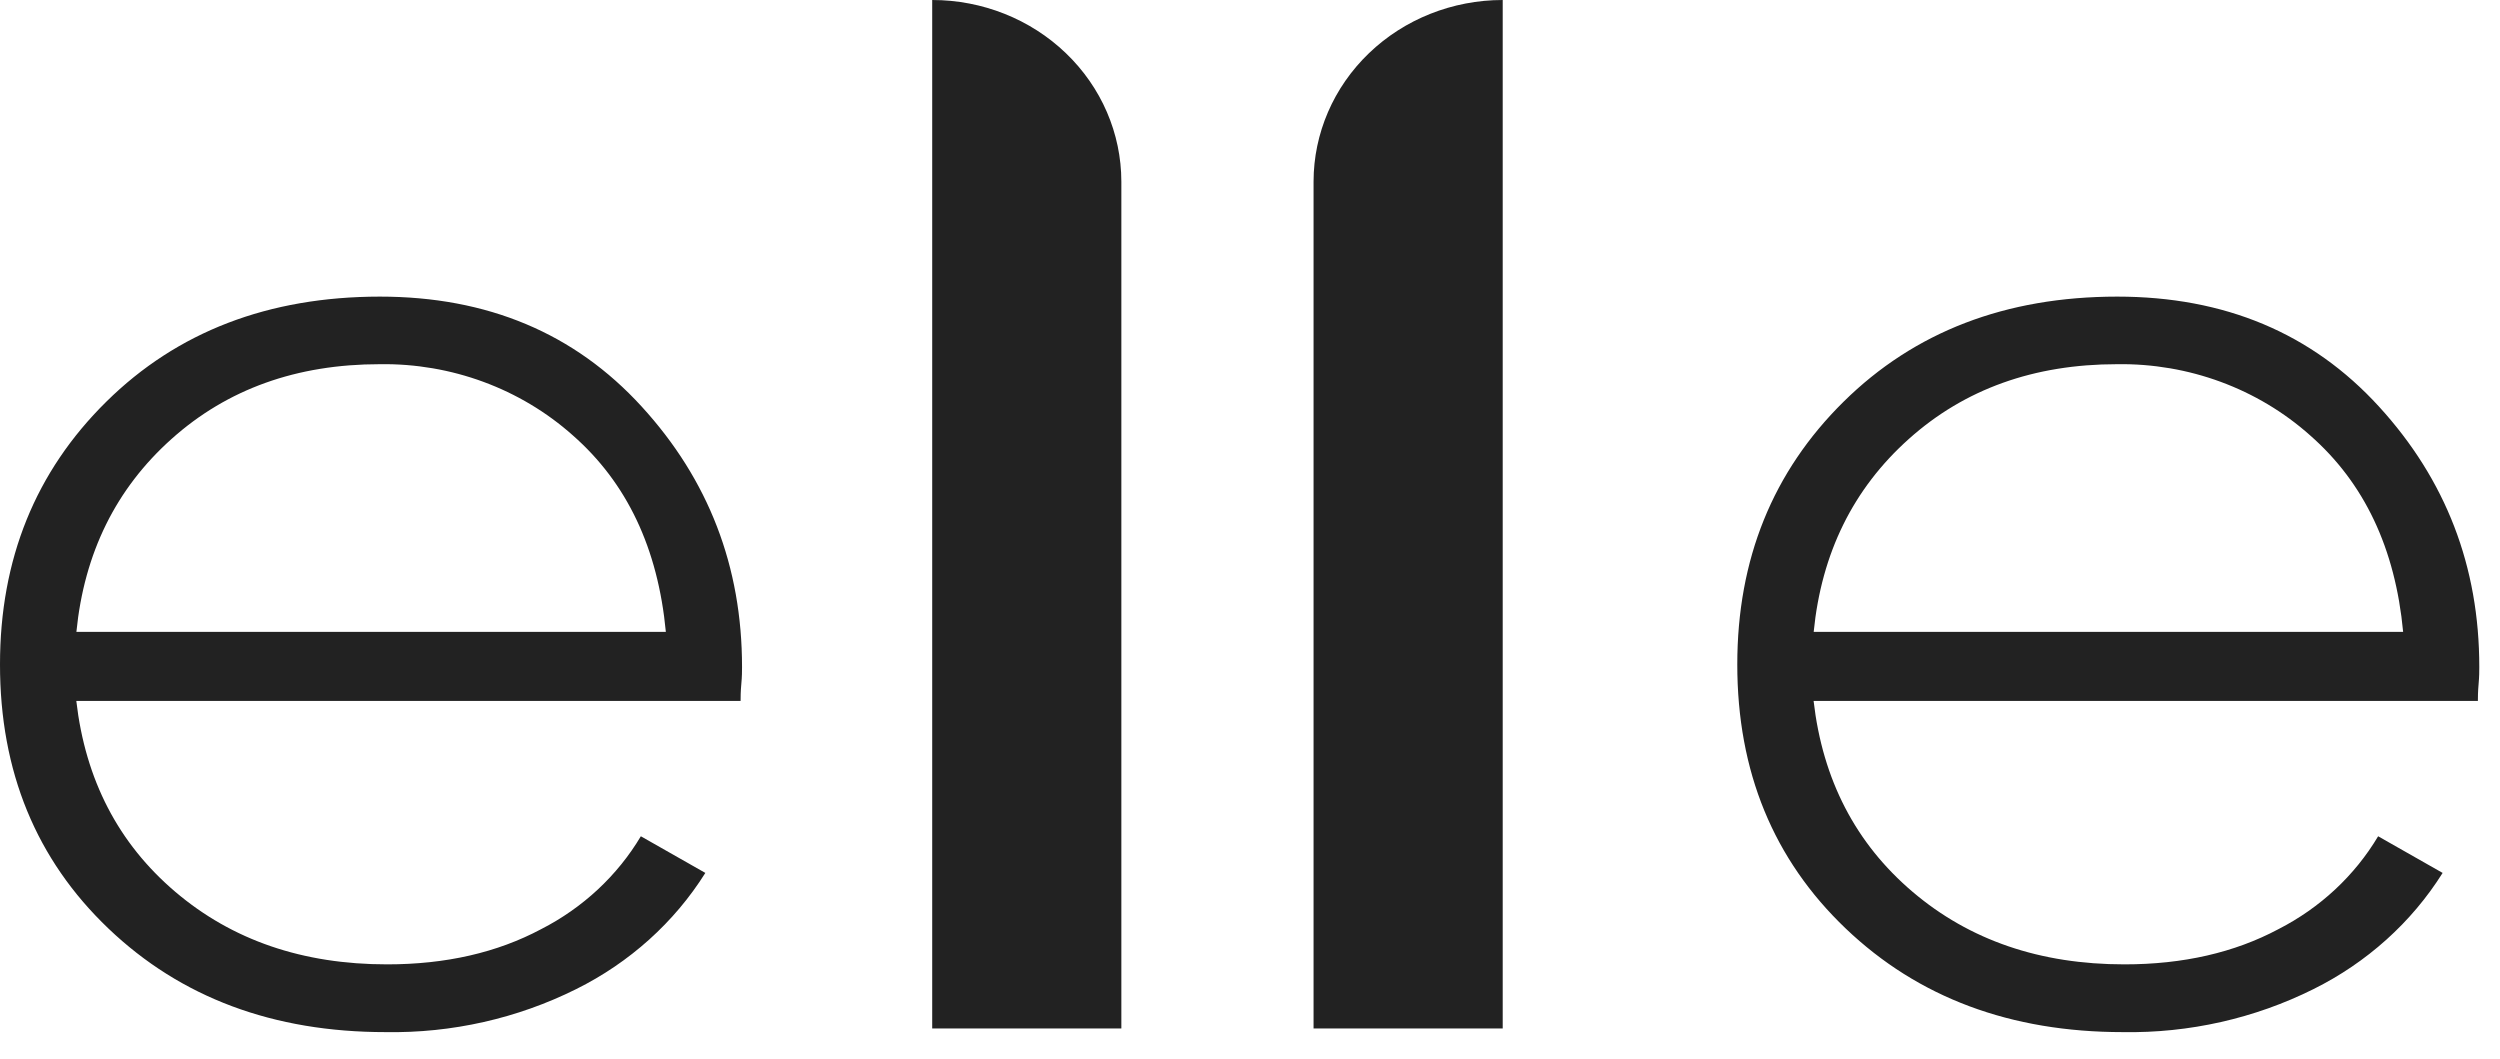 <svg xmlns="http://www.w3.org/2000/svg" fill="none" viewBox="0 0 59 25" height="25" width="59">
<path fill="#222222" d="M22 24.271V0C23.183 -2.9403e-07 24.318 0.451 25.155 1.255C25.993 2.059 26.463 3.149 26.464 4.286V24.271H22Z"></path>
<path fill="#222222" d="M35.464 24.271V0C34.281 -2.9403e-07 33.145 0.451 32.308 1.255C31.471 2.059 31.001 3.149 31 4.286V24.271H35.464Z"></path>
<path fill="#222222" d="M8.964 7C11.502 7 13.562 7.864 15.142 9.593C16.723 11.321 17.513 13.371 17.512 15.743C17.512 15.833 17.512 15.965 17.495 16.143C17.479 16.32 17.478 16.451 17.478 16.542H1.801C2.015 18.403 2.794 19.905 4.137 21.047C5.48 22.189 7.146 22.76 9.137 22.759C10.521 22.759 11.732 22.482 12.771 21.928C13.755 21.425 14.571 20.665 15.124 19.736L16.646 20.601C15.913 21.769 14.857 22.718 13.596 23.344C12.209 24.035 10.664 24.384 9.102 24.358C6.449 24.358 4.268 23.544 2.56 21.914C0.852 20.284 -0.001 18.206 1.00515e-06 15.68C1.00515e-06 13.198 0.836 11.131 2.509 9.48C4.182 7.829 6.333 7.002 8.964 7ZM8.964 8.595C7.002 8.595 5.364 9.182 4.05 10.358C2.736 11.533 1.987 13.051 1.803 14.912H15.714C15.528 12.941 14.796 11.395 13.518 10.274C12.281 9.172 10.65 8.57 8.964 8.595Z"></path>
<path fill="#222222" d="M49.964 7C52.502 7 54.562 7.864 56.142 9.593C57.723 11.321 58.513 13.371 58.511 15.743C58.511 15.833 58.511 15.965 58.495 16.143C58.479 16.32 58.478 16.451 58.478 16.542H42.801C43.015 18.403 43.794 19.905 45.137 21.047C46.48 22.189 48.147 22.76 50.137 22.759C51.521 22.759 52.732 22.482 53.771 21.928C54.755 21.425 55.571 20.665 56.124 19.736L57.646 20.601C56.913 21.769 55.857 22.718 54.596 23.344C53.209 24.035 51.664 24.384 50.102 24.358C47.449 24.358 45.268 23.544 43.56 21.914C41.852 20.284 40.999 18.206 41 15.68C41 13.198 41.836 11.131 43.509 9.48C45.182 7.829 47.333 7.002 49.964 7ZM49.964 8.595C48.002 8.595 46.364 9.182 45.05 10.358C43.736 11.533 42.987 13.051 42.803 14.912H56.714C56.529 12.941 55.797 11.395 54.518 10.274C53.282 9.172 51.65 8.57 49.964 8.595Z"></path>
</svg>

